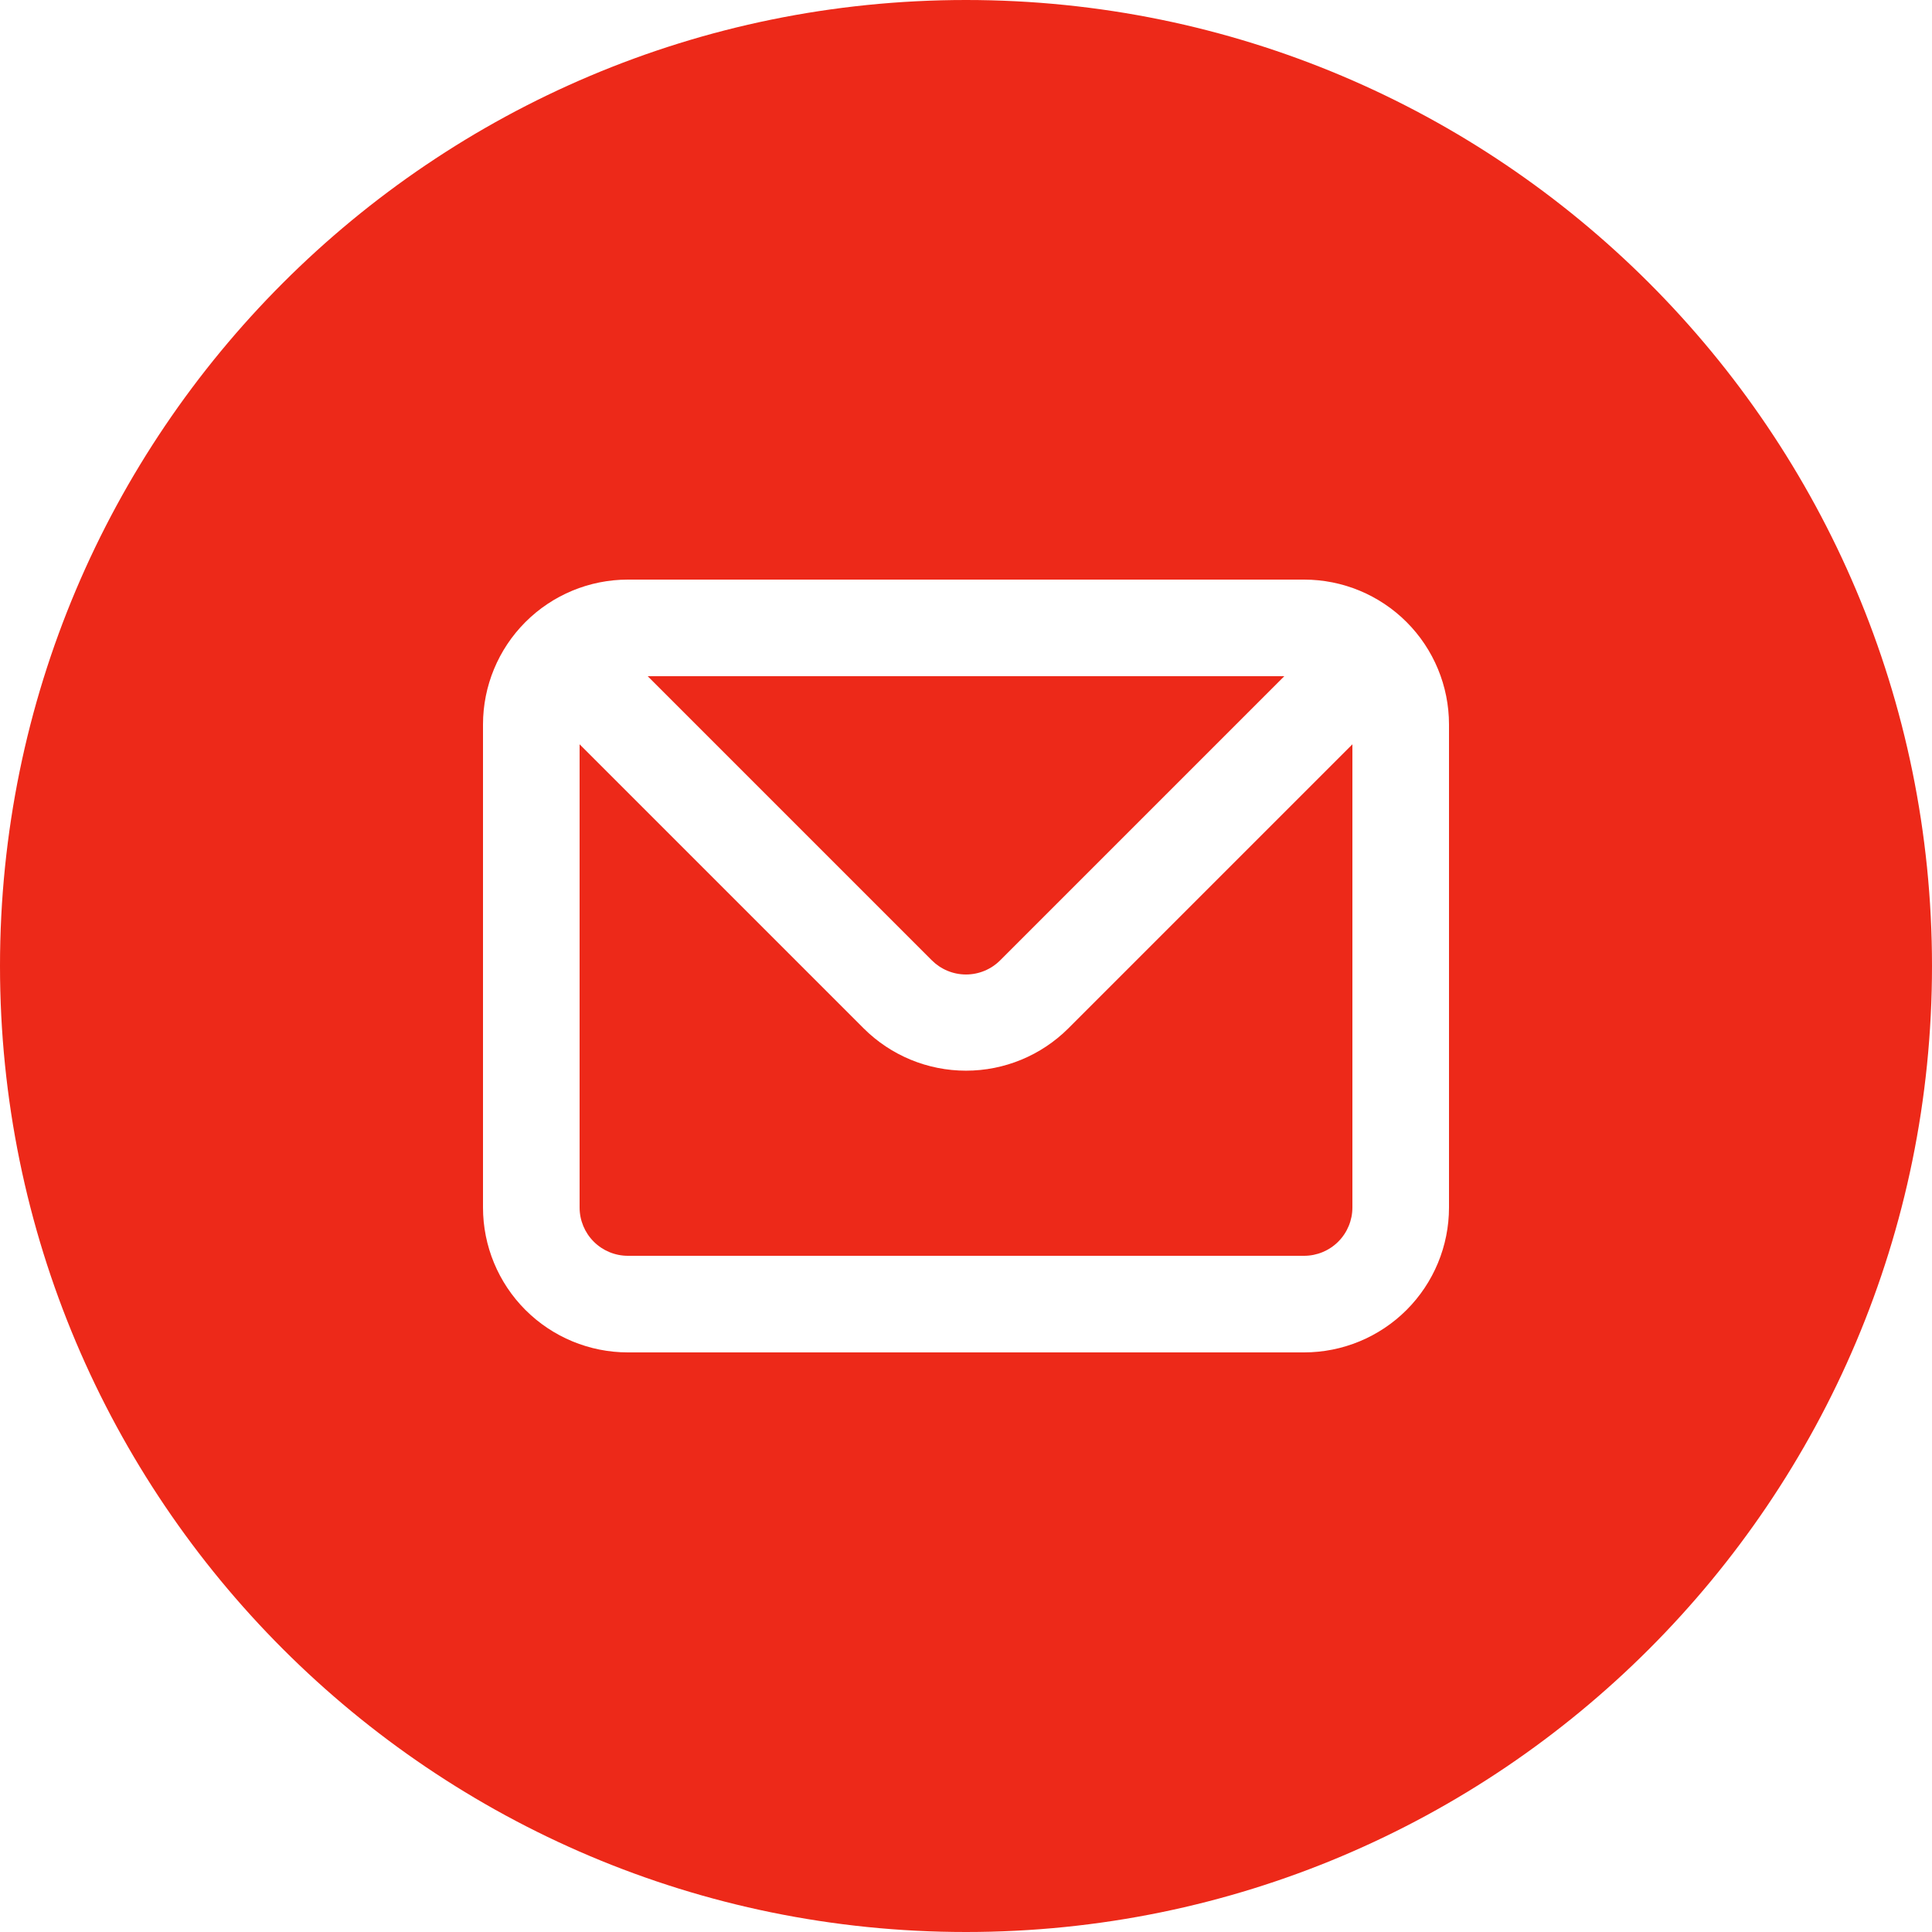 <?xml version="1.0" encoding="UTF-8"?> <svg xmlns="http://www.w3.org/2000/svg" width="365" height="365" viewBox="0 0 365 365" fill="none"><g id="red mail" clip-path="url(#clip0_1016_2163)"><path id="Vector" fill-rule="evenodd" clip-rule="evenodd" d="M182.5 365C283.292 365 365 283.292 365 182.5C365 81.708 283.292 0 182.5 0C81.708 0 0 81.708 0 182.5C0 283.292 81.708 365 182.5 365ZM99.268 117.518C104.402 112.384 111.365 109.5 118.625 109.5H246.375C253.635 109.5 260.598 112.384 265.732 117.518C270.866 122.652 273.75 129.615 273.75 136.875V228.125C273.75 235.385 270.866 242.348 265.732 247.482C260.598 252.616 253.635 255.5 246.375 255.5H118.625C111.365 255.5 104.402 252.616 99.268 247.482C94.134 242.348 91.25 235.385 91.25 228.125V136.875C91.25 129.615 94.134 122.652 99.268 117.518ZM188.979 181.405L242.634 127.75H122.366L176.021 181.405C176.87 182.26 177.879 182.939 178.991 183.402C180.103 183.865 181.296 184.104 182.5 184.104C183.705 184.104 184.897 183.865 186.009 183.402C187.121 182.939 188.131 182.26 188.979 181.405ZM252.827 234.577C254.539 232.866 255.5 230.545 255.5 228.125V140.616L201.845 194.271C196.712 199.398 189.754 202.277 182.5 202.277C175.246 202.277 168.288 199.398 163.155 194.271L109.5 140.616V228.125C109.5 230.545 110.461 232.866 112.173 234.577C113.884 236.289 116.205 237.25 118.625 237.25H246.375C248.795 237.25 251.116 236.289 252.827 234.577Z" fill="#ED2919"></path></g><defs><clipPath id="clip0_1016_2163"><rect width="365" height="365" fill="white"></rect></clipPath></defs></svg> 